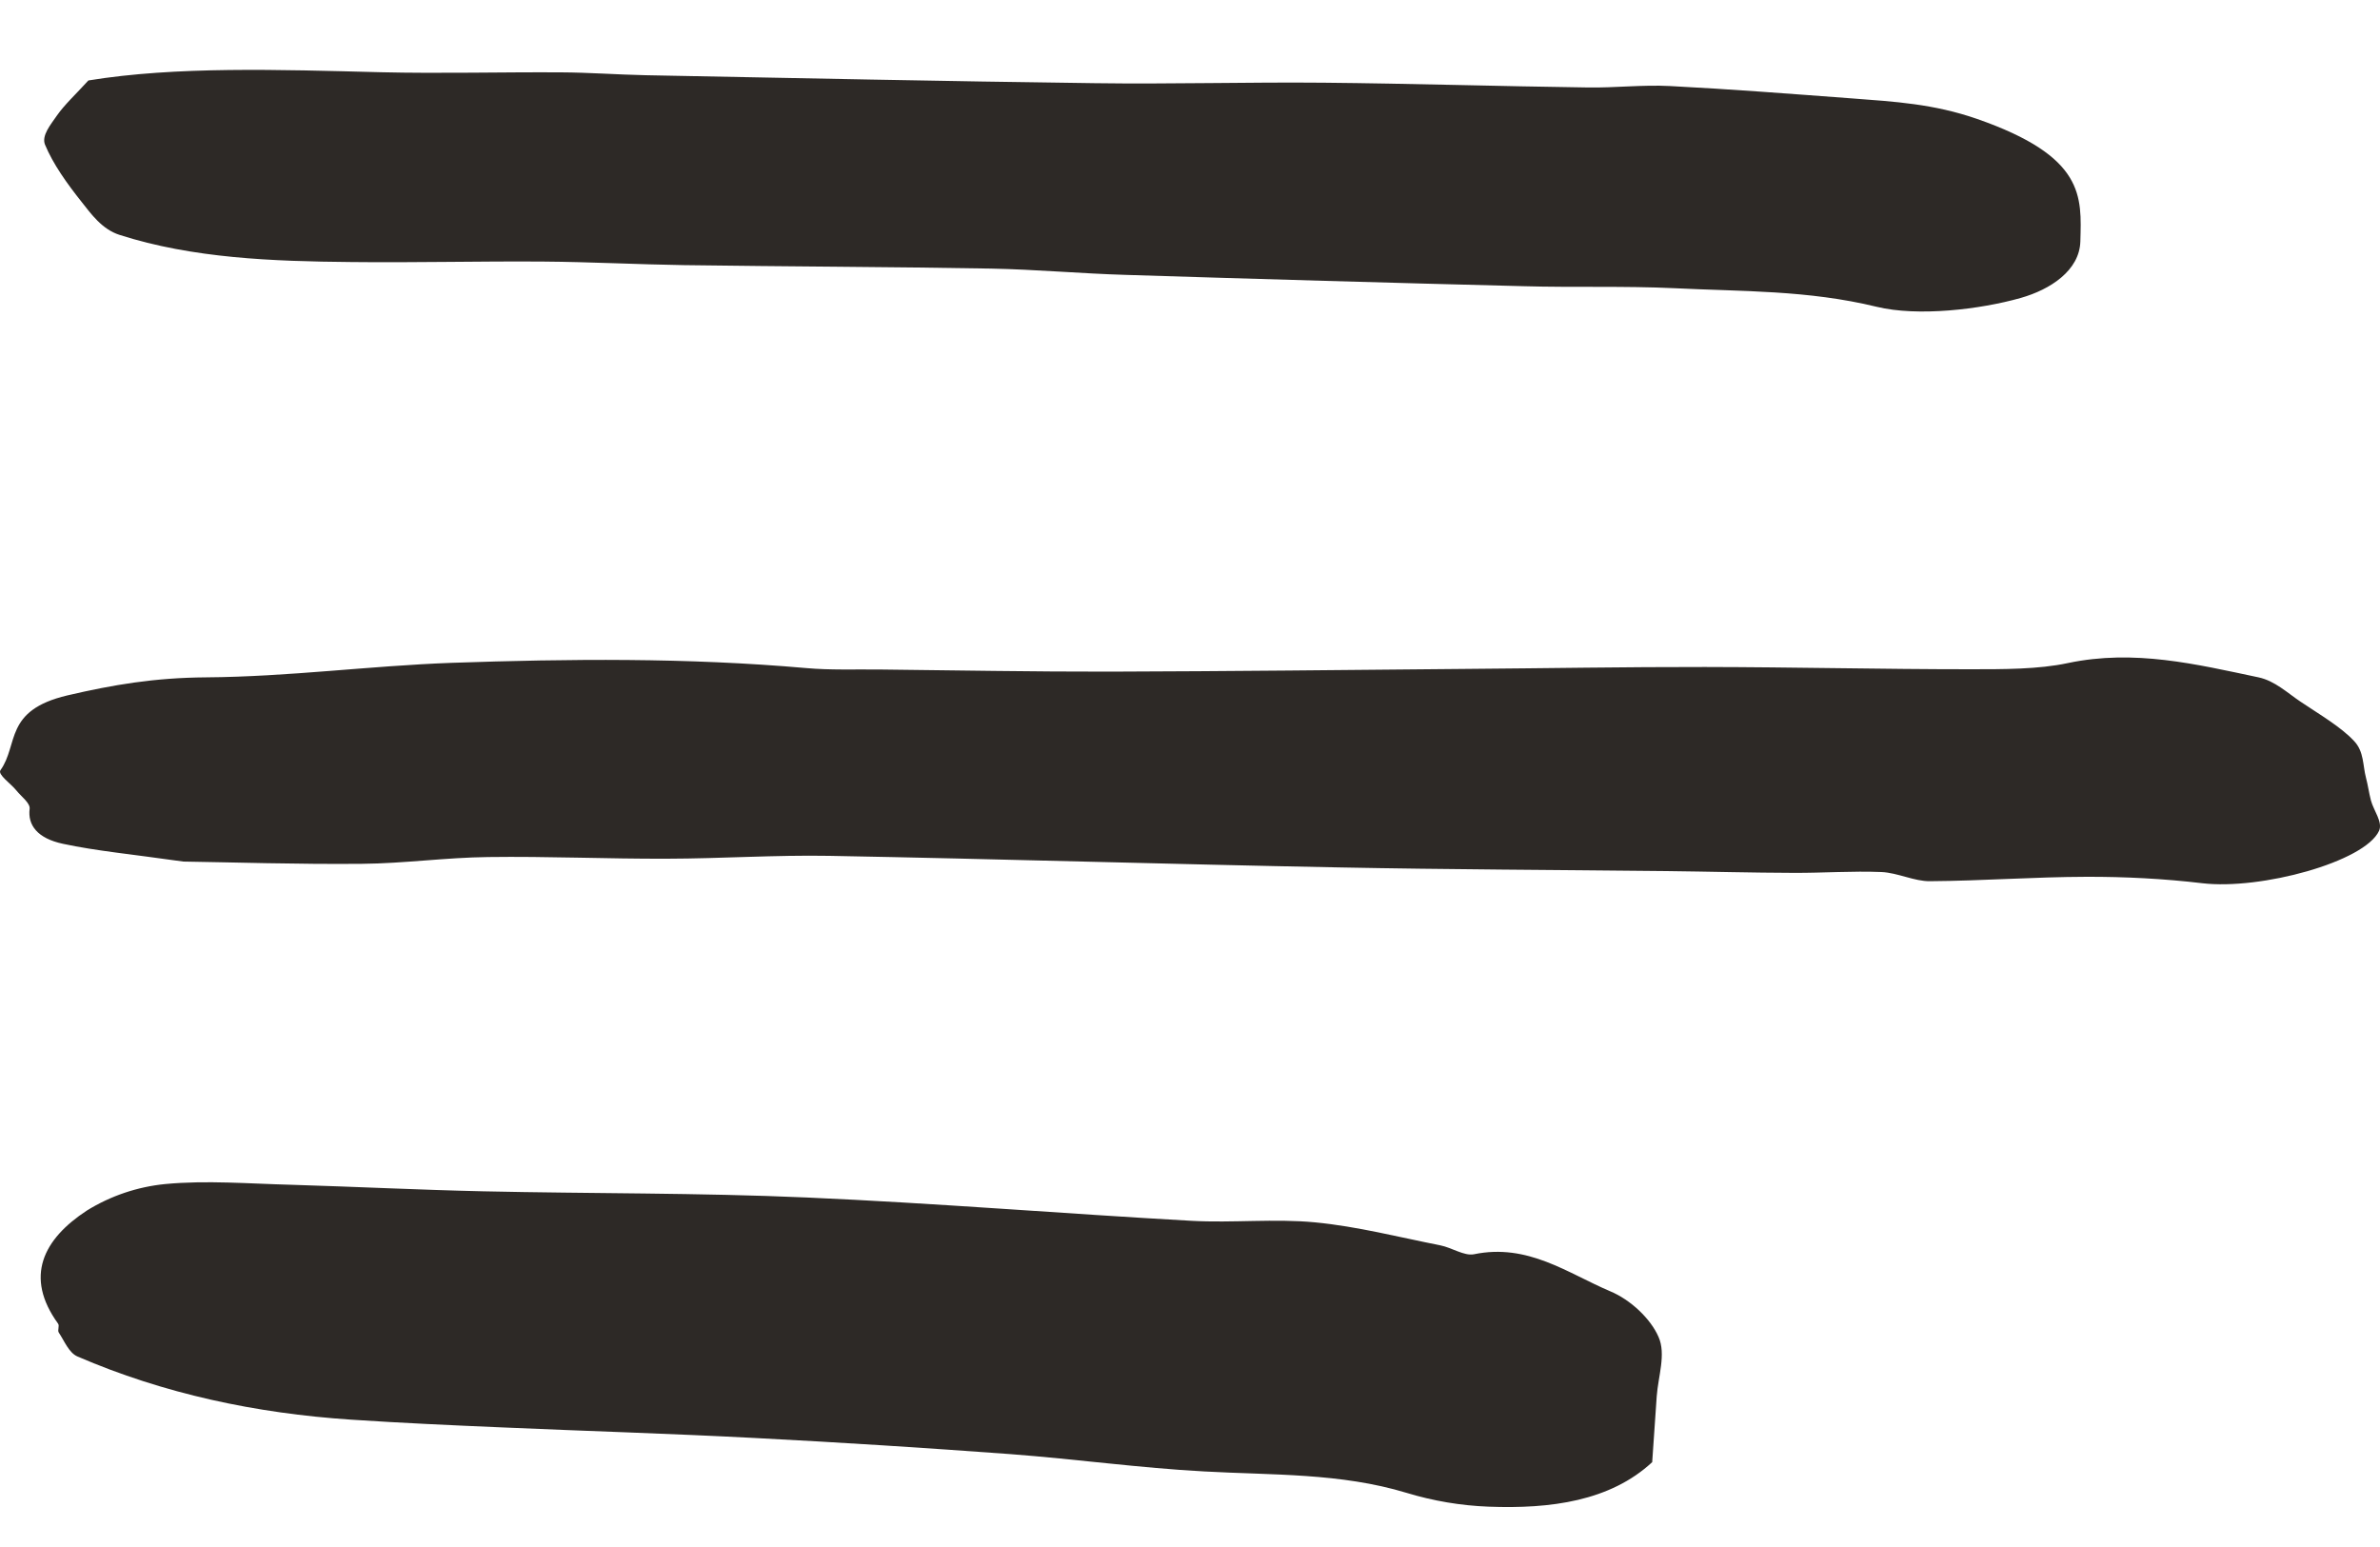 <svg xmlns="http://www.w3.org/2000/svg" width="20" height="13" viewBox="0 0 20 13" fill="none">
<path fill-rule="evenodd" clip-rule="evenodd" d="M1.54 7.24C1.106 7.178 0.81 7.151 0.53 7.091C0.313 7.045 0.232 6.933 0.249 6.797C0.255 6.749 0.179 6.694 0.138 6.643C0.091 6.584 -0.022 6.509 0.004 6.472C0.158 6.256 0.032 5.97 0.565 5.844C0.951 5.754 1.298 5.695 1.732 5.692C2.425 5.687 3.104 5.595 3.796 5.57C4.782 5.536 5.773 5.526 6.774 5.614C6.976 5.632 7.182 5.624 7.387 5.626C8.034 5.633 8.682 5.645 9.328 5.644C10.326 5.641 11.322 5.63 12.32 5.621C12.988 5.616 13.657 5.604 14.327 5.605C15.069 5.606 15.814 5.624 16.556 5.624C16.834 5.624 17.13 5.625 17.377 5.572C17.936 5.454 18.457 5.582 18.979 5.692C19.116 5.721 19.221 5.822 19.33 5.895C19.49 6.003 19.671 6.107 19.784 6.229C19.866 6.317 19.855 6.432 19.882 6.535C19.899 6.599 19.907 6.663 19.924 6.727C19.947 6.813 20.025 6.908 19.992 6.982C19.871 7.243 18.997 7.48 18.506 7.422C18.186 7.384 17.855 7.367 17.534 7.368C17.094 7.369 16.659 7.402 16.219 7.405C16.088 7.407 15.947 7.334 15.811 7.328C15.566 7.318 15.321 7.336 15.075 7.335C14.718 7.334 14.361 7.324 14.004 7.32C13.084 7.31 12.164 7.307 11.243 7.289C9.819 7.262 8.394 7.218 6.97 7.192C6.514 7.184 6.062 7.215 5.607 7.216C5.106 7.218 4.602 7.195 4.102 7.202C3.745 7.206 3.397 7.256 3.041 7.259C2.496 7.264 1.947 7.246 1.54 7.24ZM0.743 0.676C1.48 0.556 2.34 0.585 3.2 0.607C3.705 0.619 4.208 0.605 4.713 0.608C4.948 0.609 5.186 0.627 5.423 0.632C6.682 0.656 7.941 0.683 9.2 0.699C9.843 0.708 10.483 0.689 11.127 0.695C11.863 0.702 12.602 0.725 13.34 0.735C13.571 0.739 13.802 0.711 14.033 0.723C14.543 0.749 15.054 0.789 15.564 0.827C15.923 0.854 16.25 0.873 16.613 0.999C17.523 1.316 17.492 1.65 17.482 2.029C17.475 2.272 17.231 2.433 16.98 2.504C16.637 2.601 16.116 2.662 15.77 2.578C15.191 2.437 14.638 2.45 14.073 2.422C13.65 2.402 13.227 2.417 12.803 2.405C11.69 2.377 10.576 2.345 9.462 2.31C9.084 2.299 8.703 2.264 8.326 2.257C7.466 2.242 6.608 2.24 5.748 2.228C5.355 2.222 4.96 2.201 4.566 2.198C4.029 2.194 3.492 2.208 2.953 2.202C2.29 2.196 1.62 2.171 1.005 1.974C0.857 1.927 0.765 1.797 0.686 1.697C0.562 1.541 0.446 1.379 0.378 1.215C0.348 1.139 0.425 1.048 0.479 0.97C0.542 0.88 0.633 0.796 0.743 0.676ZM13.884 12.287C13.531 12.614 13.031 12.681 12.508 12.661C12.275 12.652 12.044 12.613 11.82 12.545C11.263 12.376 10.69 12.397 10.119 12.365C9.578 12.336 9.039 12.261 8.497 12.22C7.78 12.167 7.063 12.121 6.344 12.084C5.636 12.047 4.927 12.026 4.219 11.995C3.797 11.977 3.374 11.958 2.952 11.93C2.151 11.877 1.378 11.713 0.651 11.399C0.579 11.368 0.541 11.269 0.494 11.198C0.481 11.179 0.502 11.142 0.488 11.123C0.203 10.73 0.362 10.413 0.731 10.172C0.93 10.049 1.155 9.973 1.388 9.95C1.735 9.917 2.092 9.947 2.445 9.956C2.983 9.972 3.521 9.999 4.059 10.011C4.965 10.031 5.873 10.023 6.779 10.063C7.858 10.11 8.935 10.199 10.014 10.259C10.359 10.278 10.709 10.239 11.052 10.272C11.406 10.306 11.754 10.396 12.103 10.465C12.2 10.484 12.304 10.556 12.386 10.54C12.839 10.446 13.173 10.699 13.531 10.851C13.702 10.922 13.871 11.082 13.937 11.234C14.002 11.379 13.934 11.566 13.922 11.734L13.884 12.287Z" fill="#2D2926"/>
</svg>